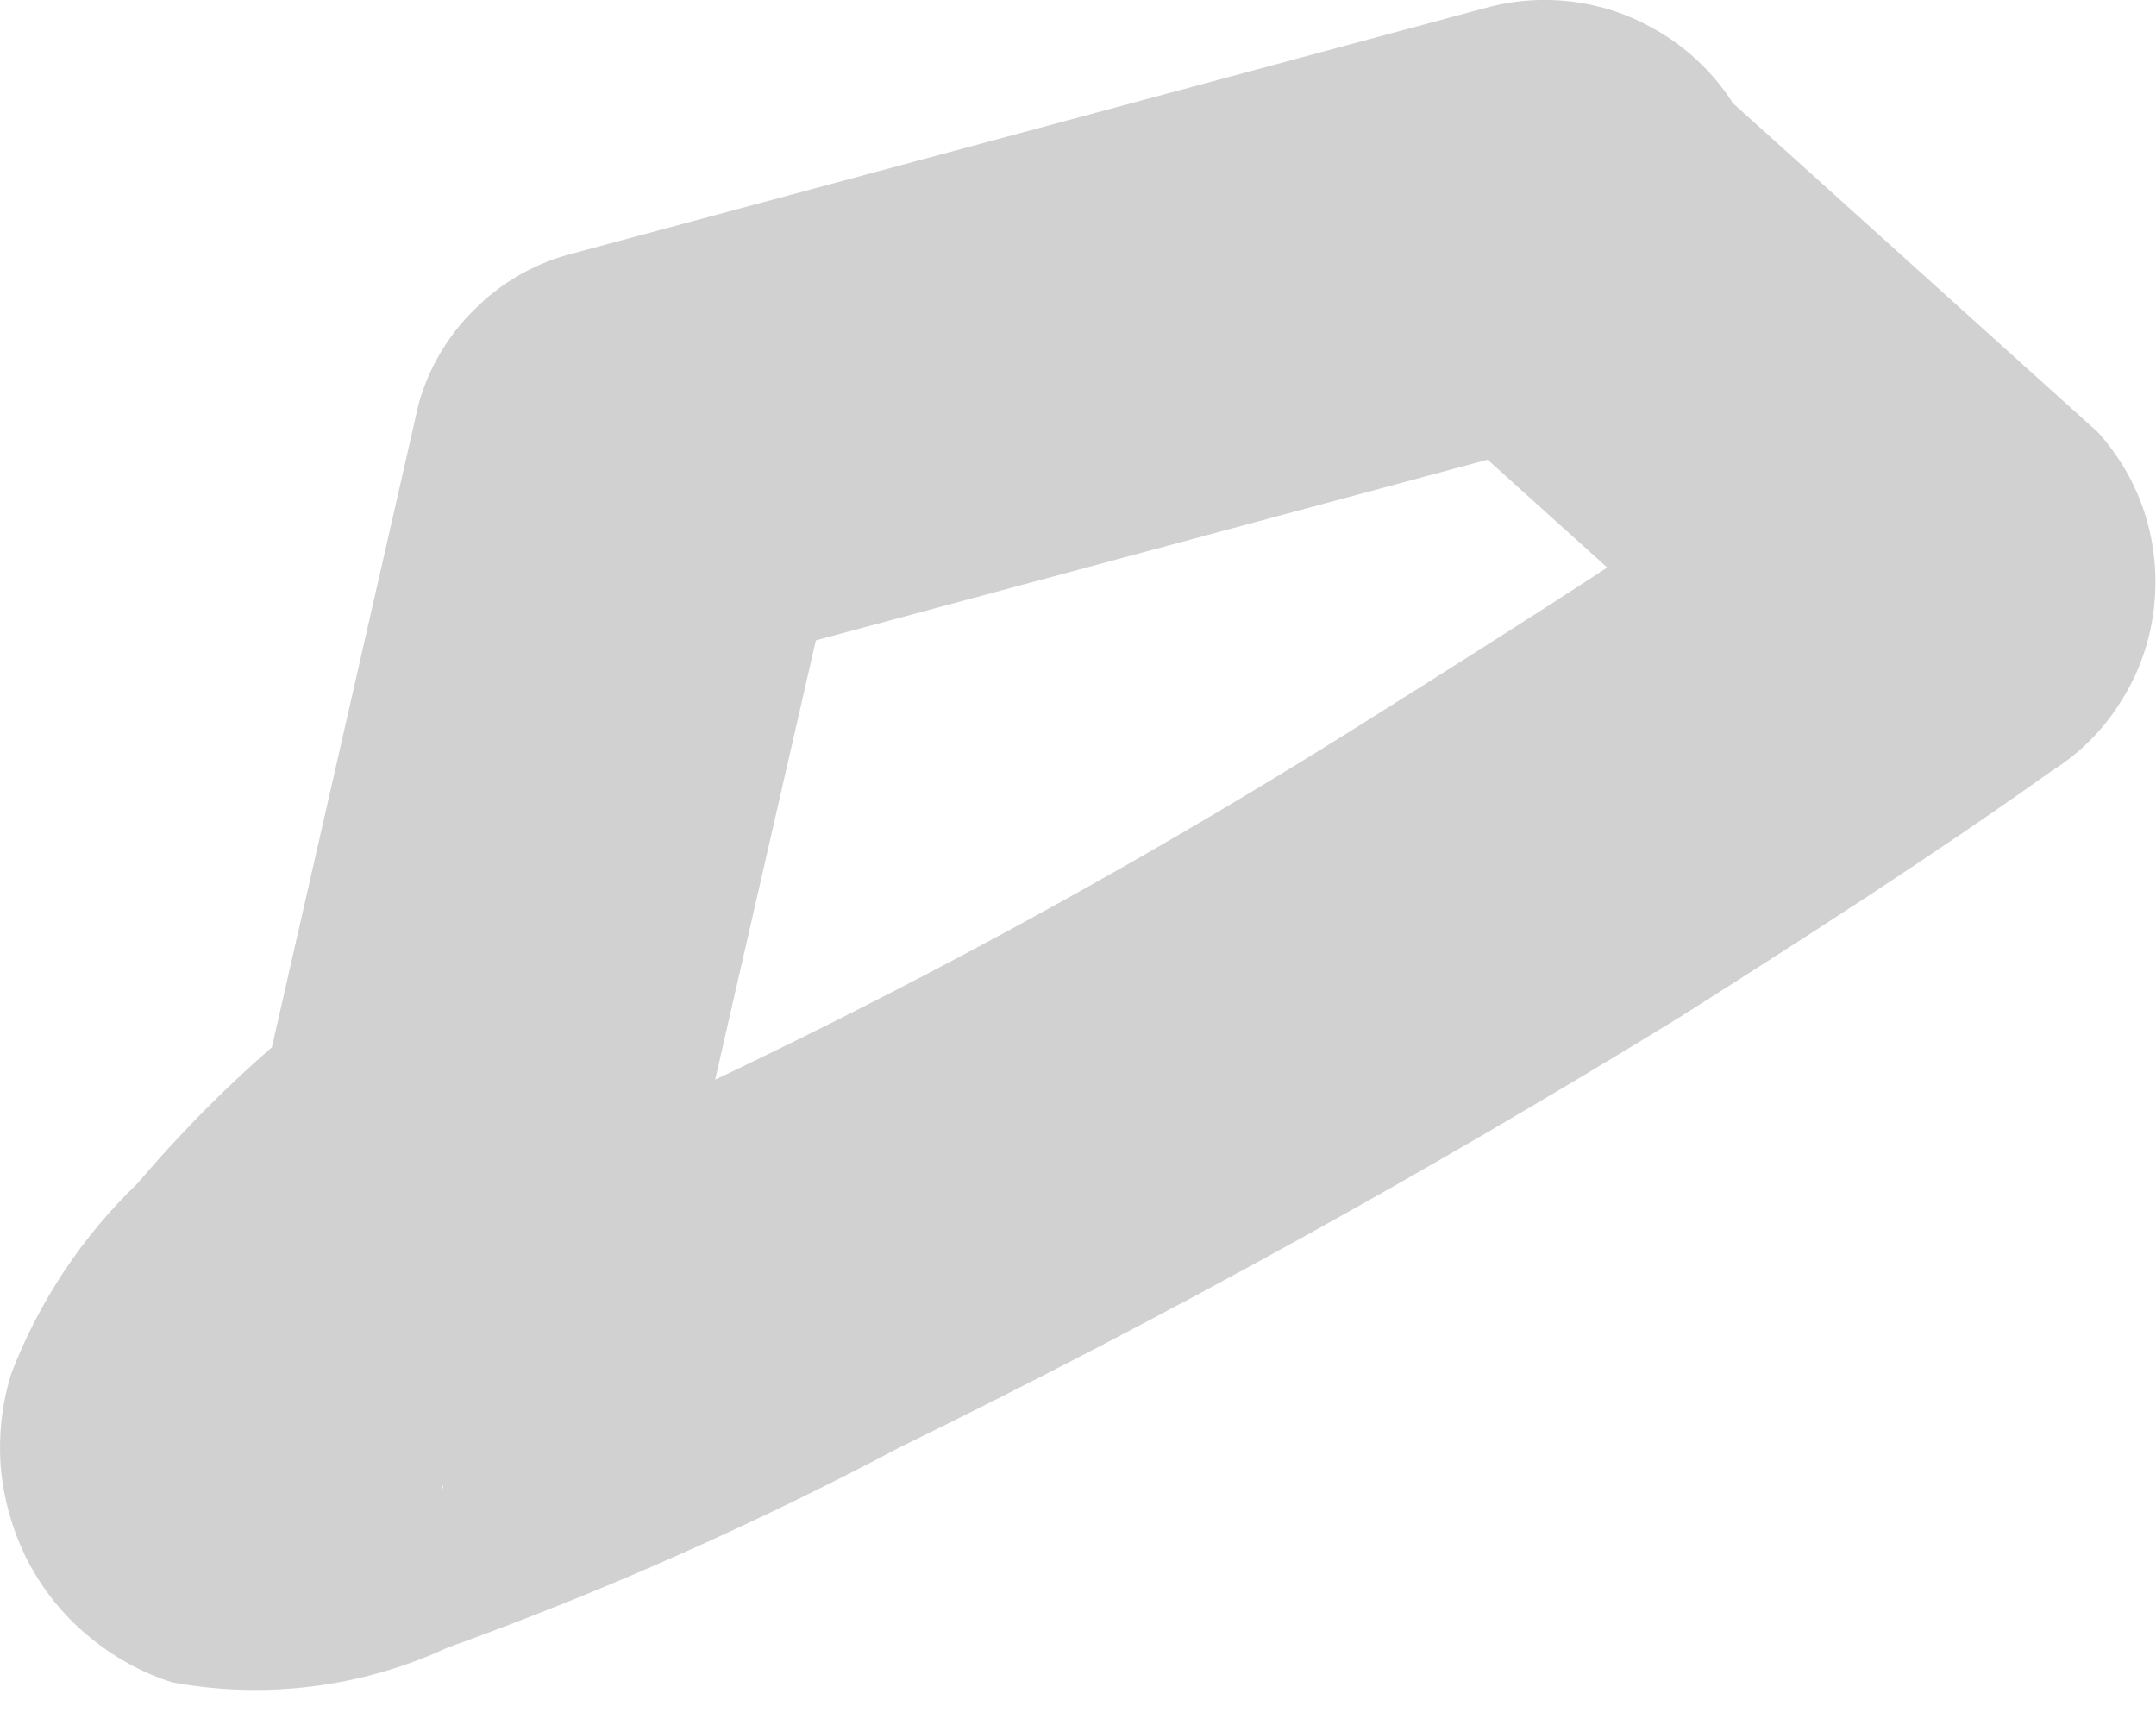 <?xml version="1.0" encoding="utf-8"?>
<svg xmlns="http://www.w3.org/2000/svg" fill="none" height="100%" overflow="visible" preserveAspectRatio="none" style="display: block;" viewBox="0 0 5 4" width="100%">
<path d="M3.443 0.019L1.316 0.591C1.234 0.614 1.159 0.658 1.099 0.719C1.038 0.779 0.994 0.854 0.971 0.936L0.598 2.571L0.731 2.345C0.581 2.464 0.443 2.598 0.319 2.744C0.191 2.867 0.091 3.017 0.027 3.183C0.004 3.254 -0.004 3.33 0.002 3.405C0.009 3.479 0.03 3.552 0.064 3.619C0.099 3.686 0.146 3.745 0.204 3.793C0.261 3.841 0.327 3.878 0.399 3.901C0.615 3.941 0.838 3.913 1.037 3.821C1.398 3.691 1.749 3.535 2.087 3.356C2.712 3.05 3.31 2.718 3.895 2.359C4.188 2.173 4.48 1.986 4.759 1.787C4.823 1.747 4.877 1.693 4.917 1.629C4.958 1.566 4.984 1.494 4.994 1.42C5.004 1.345 4.998 1.269 4.976 1.197C4.954 1.125 4.916 1.059 4.866 1.003L3.922 0.152C3.828 0.058 3.702 0.006 3.569 0.006C3.437 0.006 3.311 0.058 3.217 0.152C3.124 0.245 3.071 0.372 3.071 0.504C3.071 0.636 3.124 0.763 3.217 0.856L4.161 1.707L4.241 0.963C3.895 1.215 3.536 1.441 3.177 1.667C2.415 2.148 1.609 2.558 0.771 2.89H0.612C0.725 2.901 0.832 2.947 0.917 3.023C0.97 3.082 1.007 3.153 1.026 3.229C1.044 3.306 1.044 3.386 1.024 3.462C1.024 3.382 0.957 3.568 1.024 3.528V3.449L1.197 3.263L1.462 3.037C1.571 2.894 1.635 2.723 1.649 2.545L1.954 1.215L1.609 1.561L3.736 0.989C3.861 0.952 3.968 0.868 4.032 0.754C4.097 0.639 4.114 0.505 4.081 0.378C4.044 0.246 3.956 0.134 3.836 0.067C3.717 -0.001 3.575 -0.018 3.443 0.019Z" fill="#D1D1D1" id="Vector"/>
</svg>
